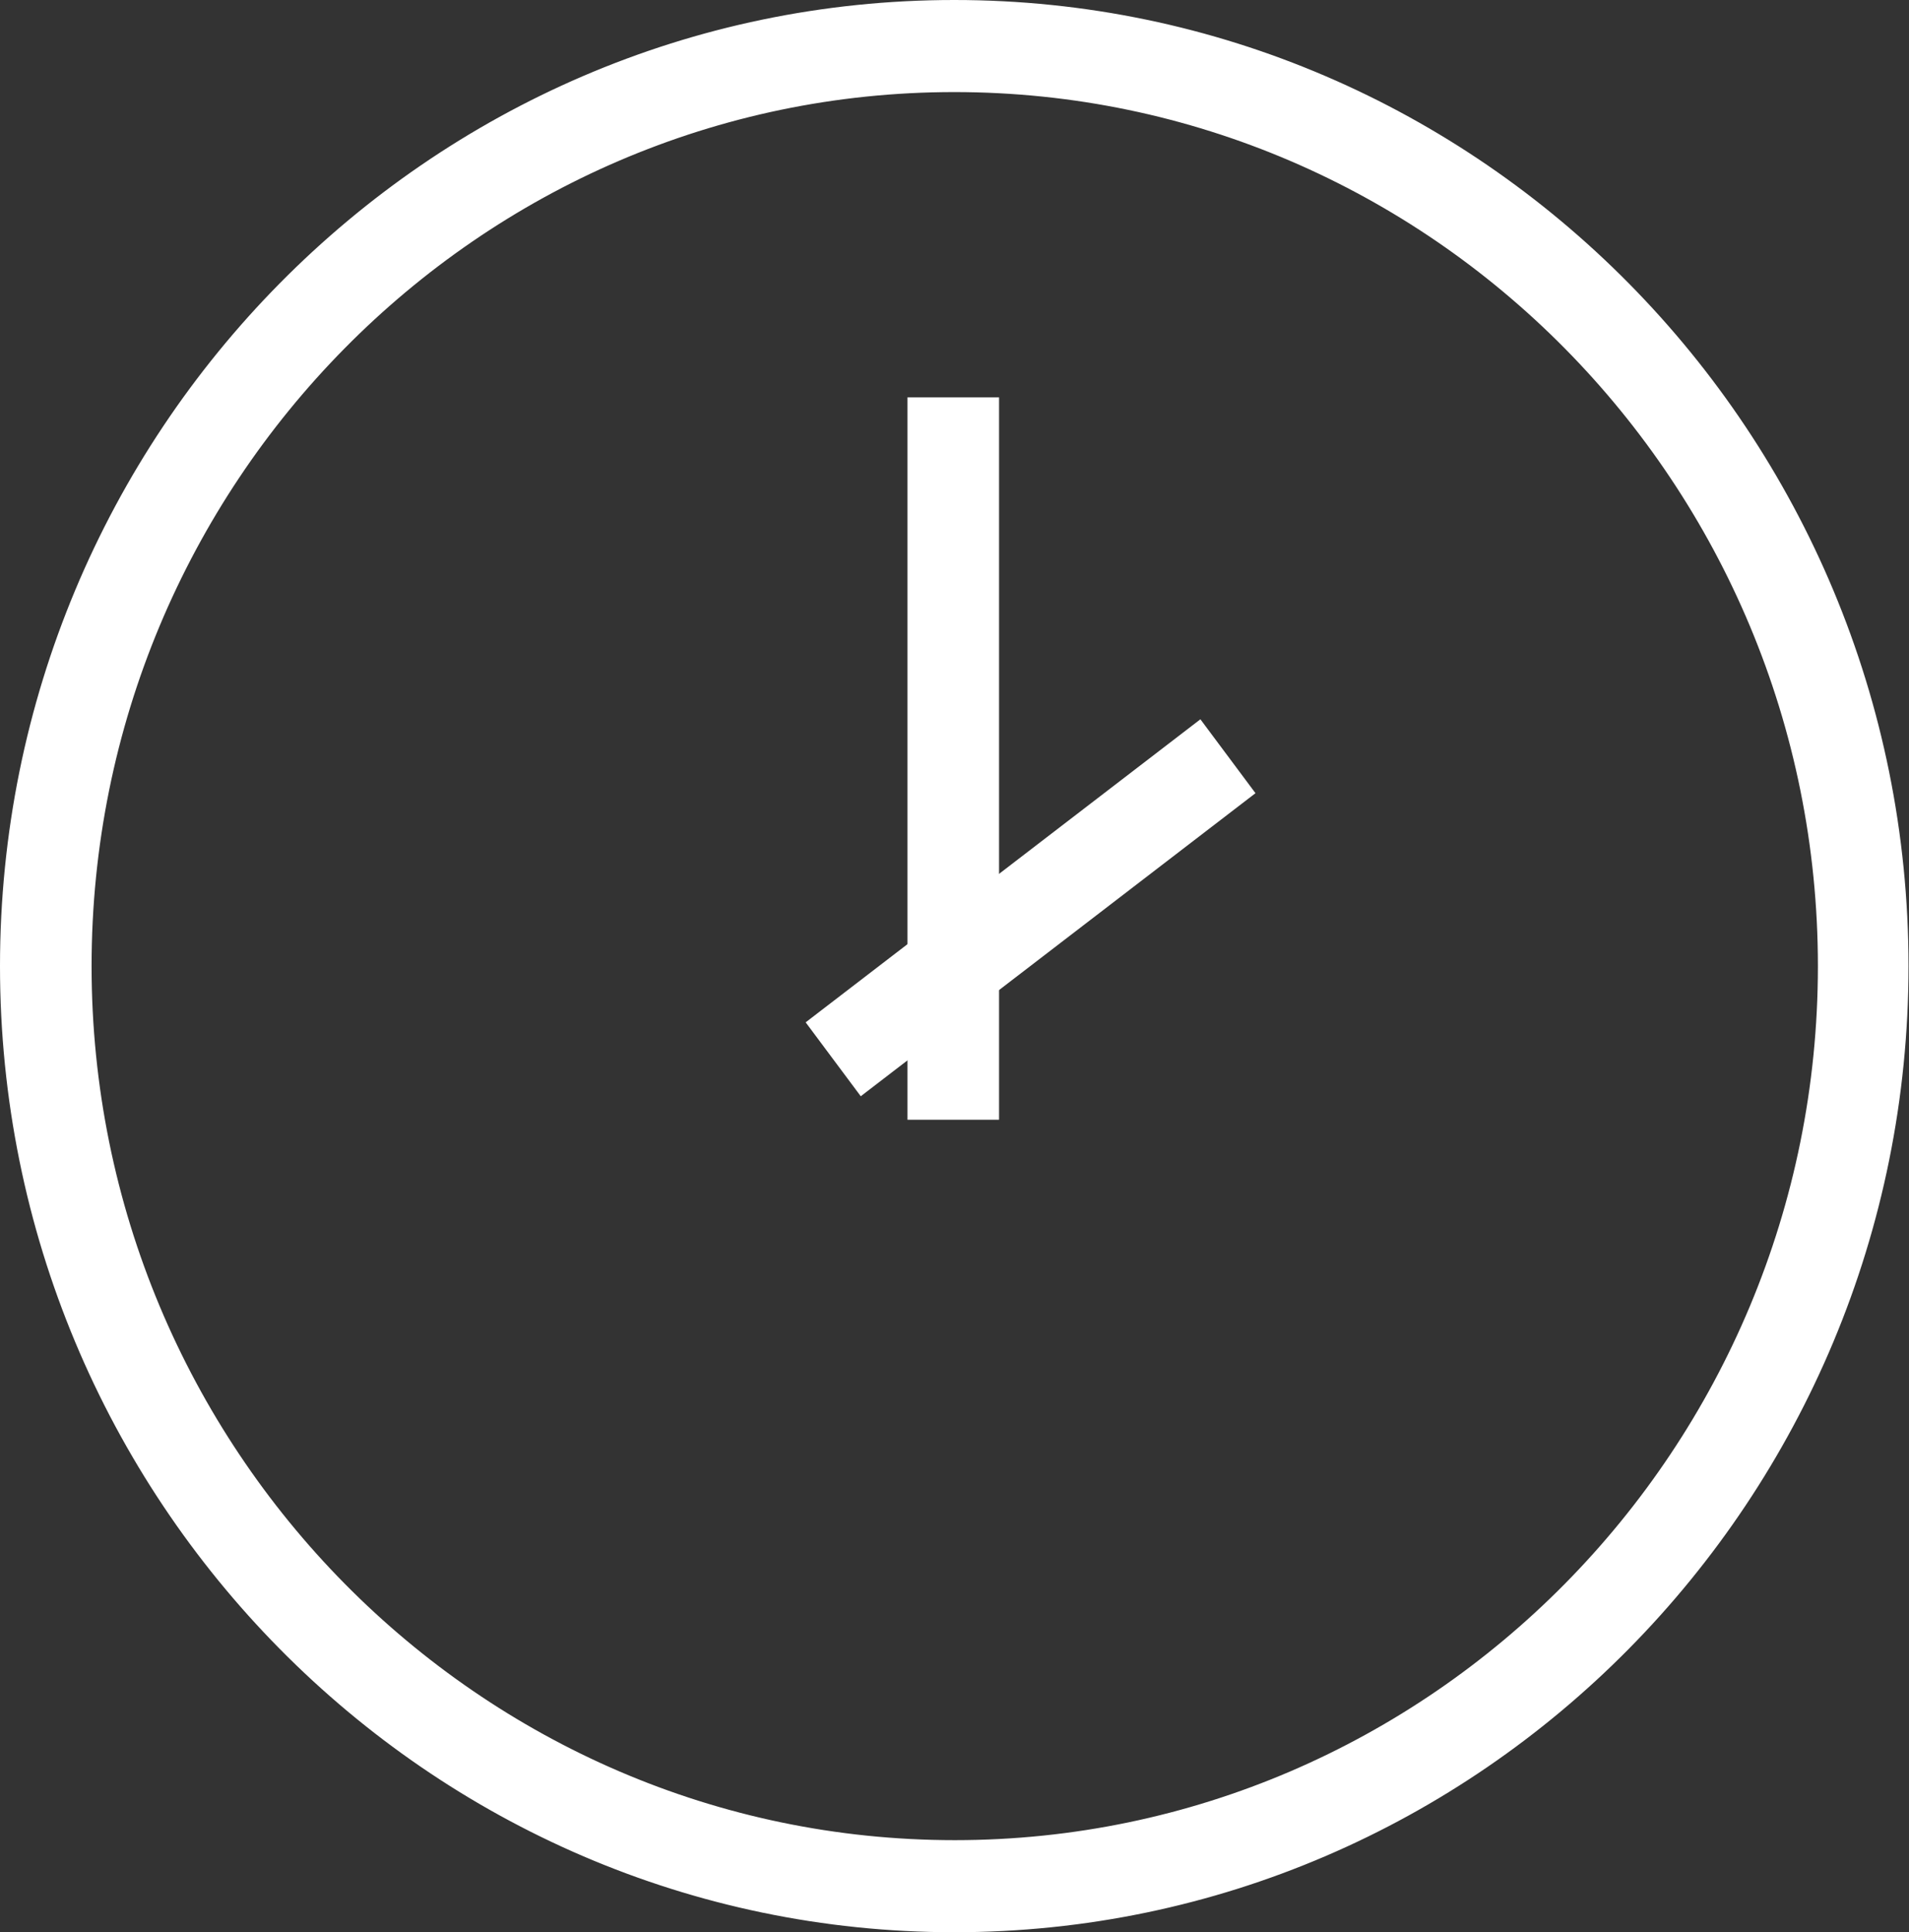 <?xml version="1.0" encoding="UTF-8"?><svg id="Ebene_1" xmlns="http://www.w3.org/2000/svg" xmlns:xlink="http://www.w3.org/1999/xlink" viewBox="0 0 38.77 39.24"><rect x="0" y="0" width="38.77" height="39.24" fill="#333333" stroke="none"/><defs><style>.cls-1,.cls-2{fill:none;}.cls-3{clip-path:url(#clippath);}.cls-4{fill:#fff;}.cls-2{stroke:#fff;stroke-miterlimit:10;stroke-width:.5px;}</style><clipPath id="clippath"><rect class="cls-1" width="38.77" height="39.24"/></clipPath></defs><rect class="cls-4" x="18.68" y="8.32" width="1.36" height="14.17"/><rect class="cls-2" x="18.68" y="8.32" width="1.36" height="14.17"/><polygon class="cls-4" points="17.53 21.91 16.71 20.81 24.33 14.96 25.15 16.06 17.53 21.91"/><polygon class="cls-2" points="17.53 21.91 16.71 20.81 24.33 14.96 25.15 16.06 17.53 21.91"/><g class="cls-3"><path class="cls-4" d="M19.38,1.62C9.58,1.62,1.61,9.7,1.61,19.62s7.98,18,17.78,18,17.78-8.07,17.78-18S29.19,1.62,19.38,1.62m0,37.37C8.83,38.99,.25,30.3,.25,19.62S8.83,.25,19.38,.25s19.13,8.69,19.13,19.37-8.58,19.37-19.13,19.37"/><path class="cls-2" d="M19.38,1.62C9.58,1.62,1.61,9.7,1.61,19.62s7.98,18,17.78,18,17.78-8.07,17.78-18S29.19,1.62,19.38,1.62Zm0,37.37C8.83,38.99,.25,30.3,.25,19.62S8.83,.25,19.38,.25s19.13,8.69,19.13,19.37-8.58,19.37-19.13,19.37Z"/></g></svg>